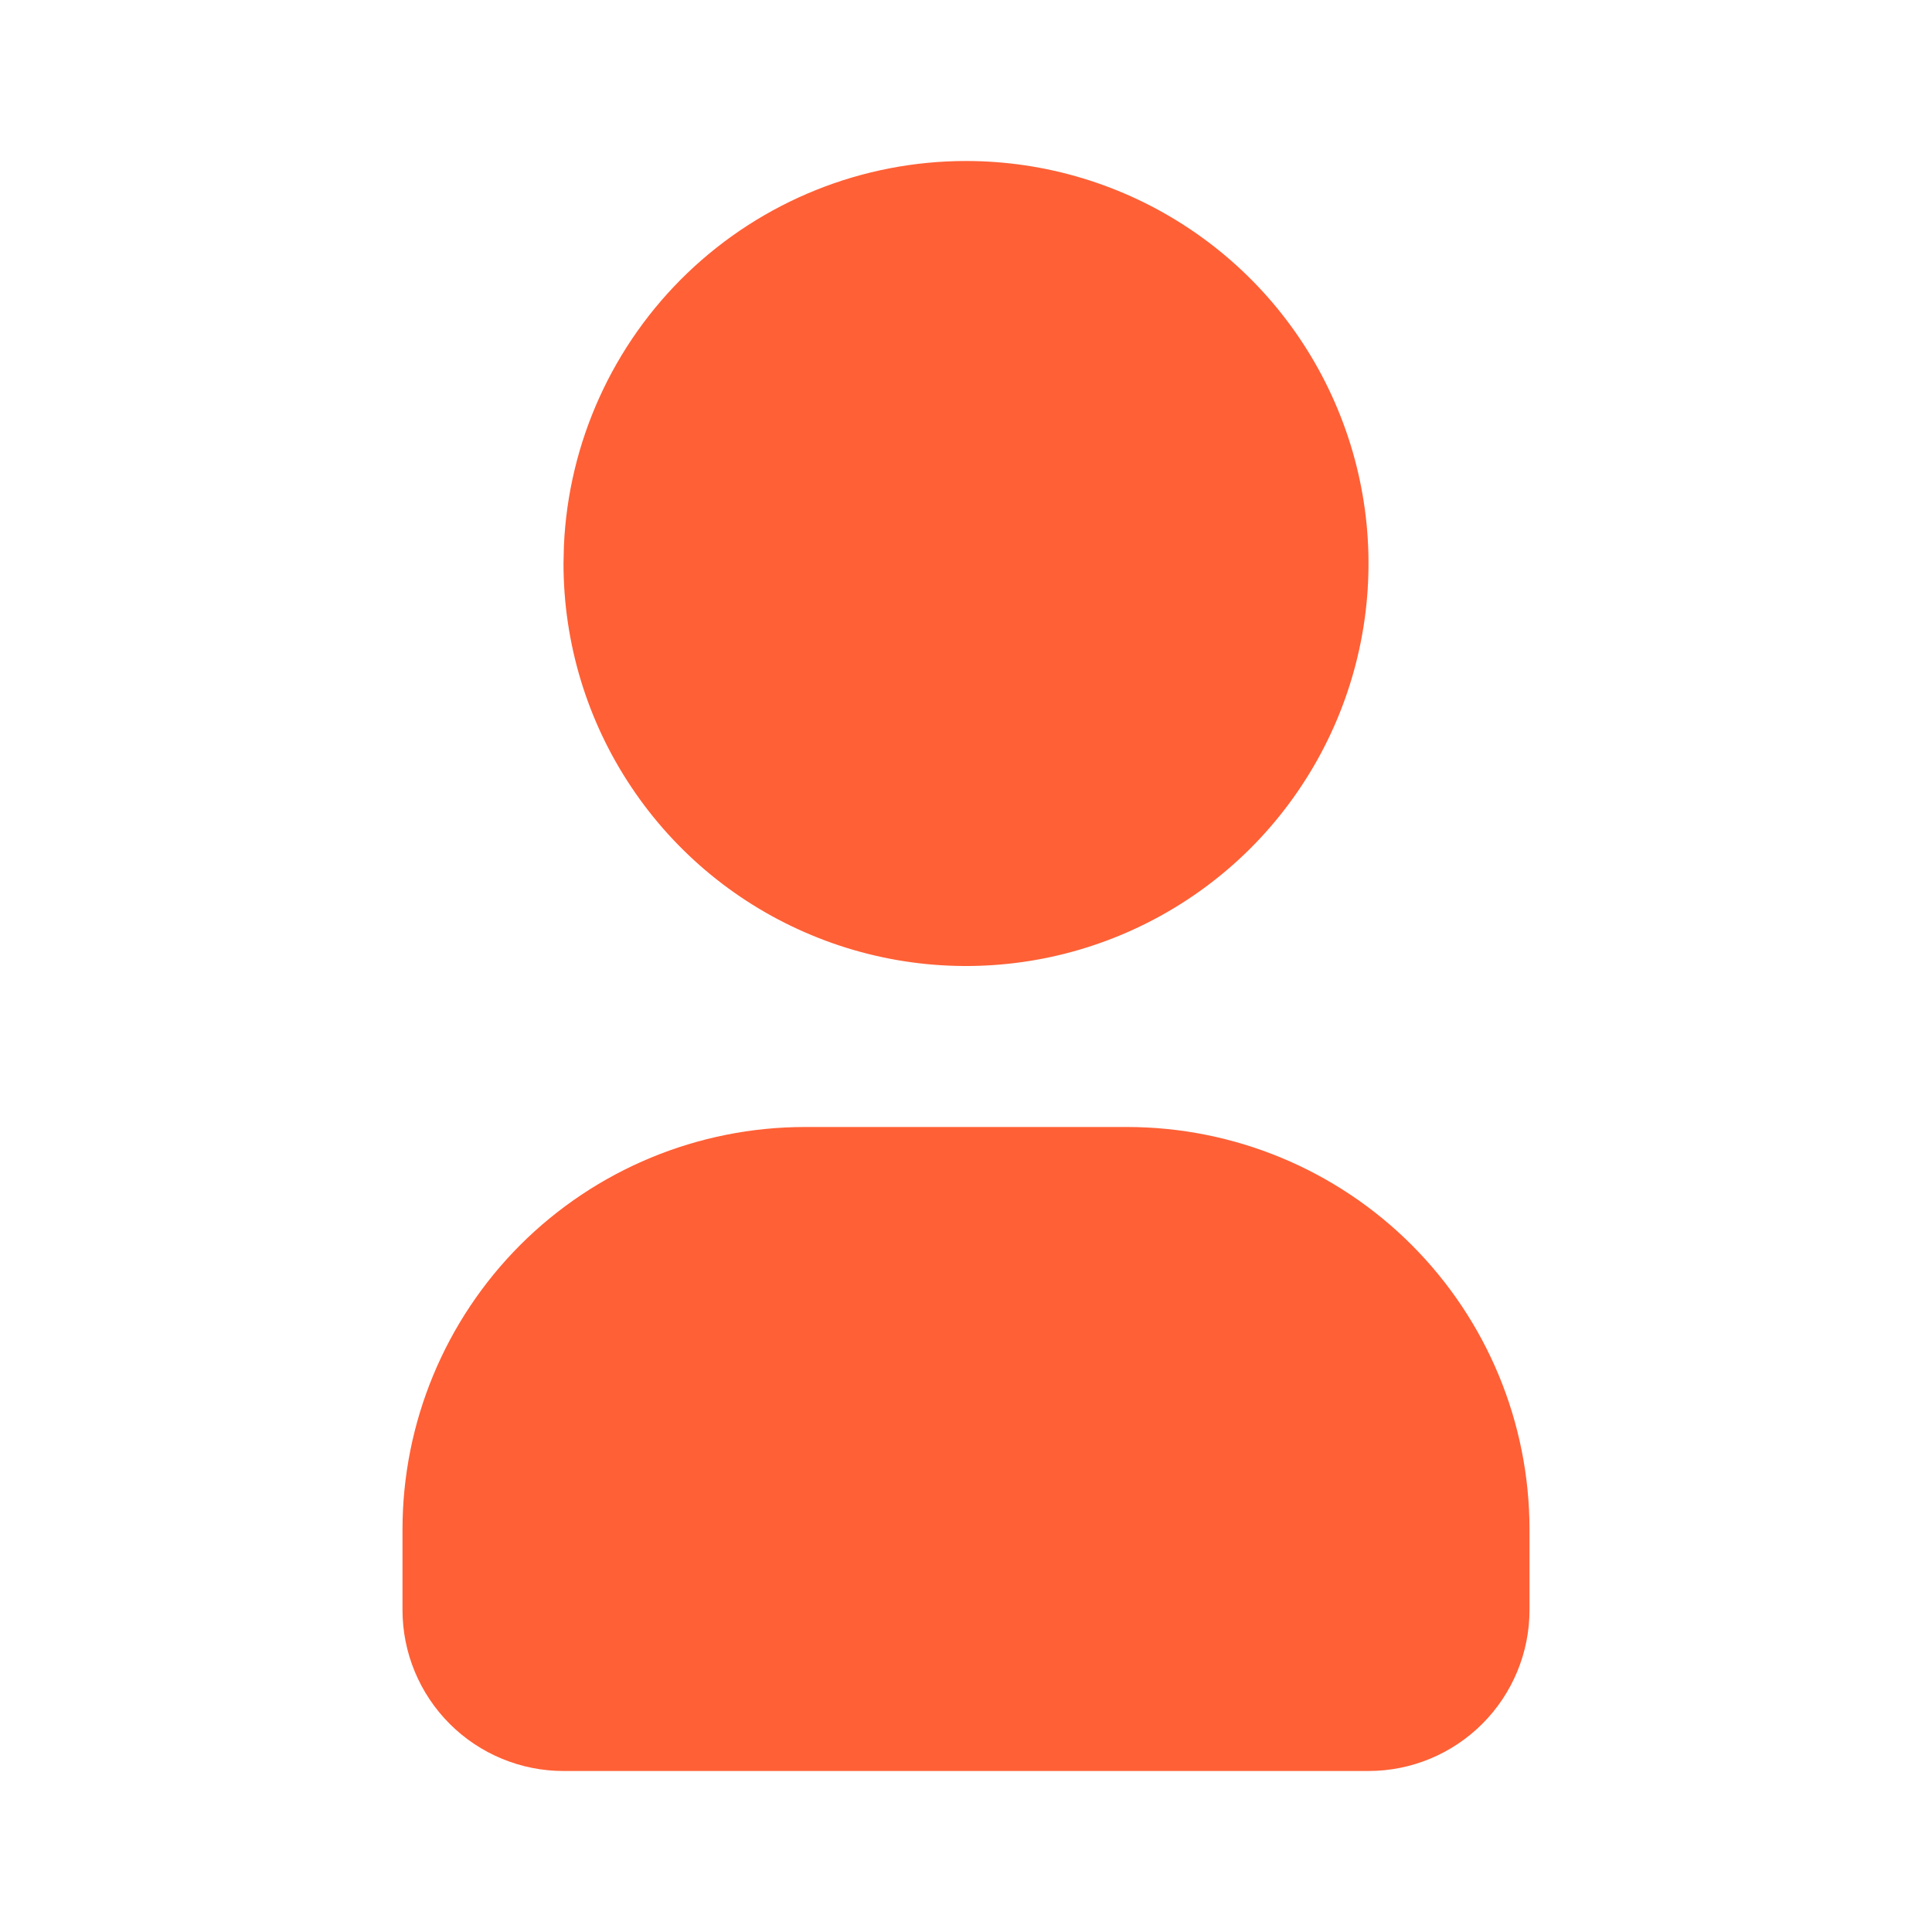 <svg width="24" height="24" viewBox="0 0 24 24" fill="none" xmlns="http://www.w3.org/2000/svg">
<g clip-path="url(#clip0_6220_3097)">
<path d="M12 2C12.989 2 13.956 2.293 14.778 2.843C15.6 3.392 16.241 4.173 16.619 5.087C16.998 6 17.097 7.006 16.904 7.975C16.711 8.945 16.235 9.836 15.536 10.536C14.836 11.235 13.945 11.711 12.976 11.904C12.005 12.097 11 11.998 10.087 11.619C9.173 11.241 8.392 10.6 7.843 9.778C7.293 8.956 7 7.989 7 7L7.005 6.783C7.061 5.496 7.612 4.28 8.542 3.389C9.473 2.498 10.711 2 12 2Z" fill="#FF6036"/>
<path d="M14 14C15.326 14 16.598 14.527 17.535 15.464C18.473 16.402 19 17.674 19 19V20C19 20.53 18.789 21.039 18.414 21.414C18.039 21.789 17.53 22 17 22H7C6.47 22 5.961 21.789 5.586 21.414C5.211 21.039 5 20.53 5 20V19C5 17.674 5.527 16.402 6.464 15.464C7.402 14.527 8.674 14 10 14H14Z" fill="#FF6036"/>
</g>
<defs>
<clipPath id="clip0_6220_3097">
<rect width="24" height="24" fill="white"/>
</clipPath>
</defs>
</svg>
